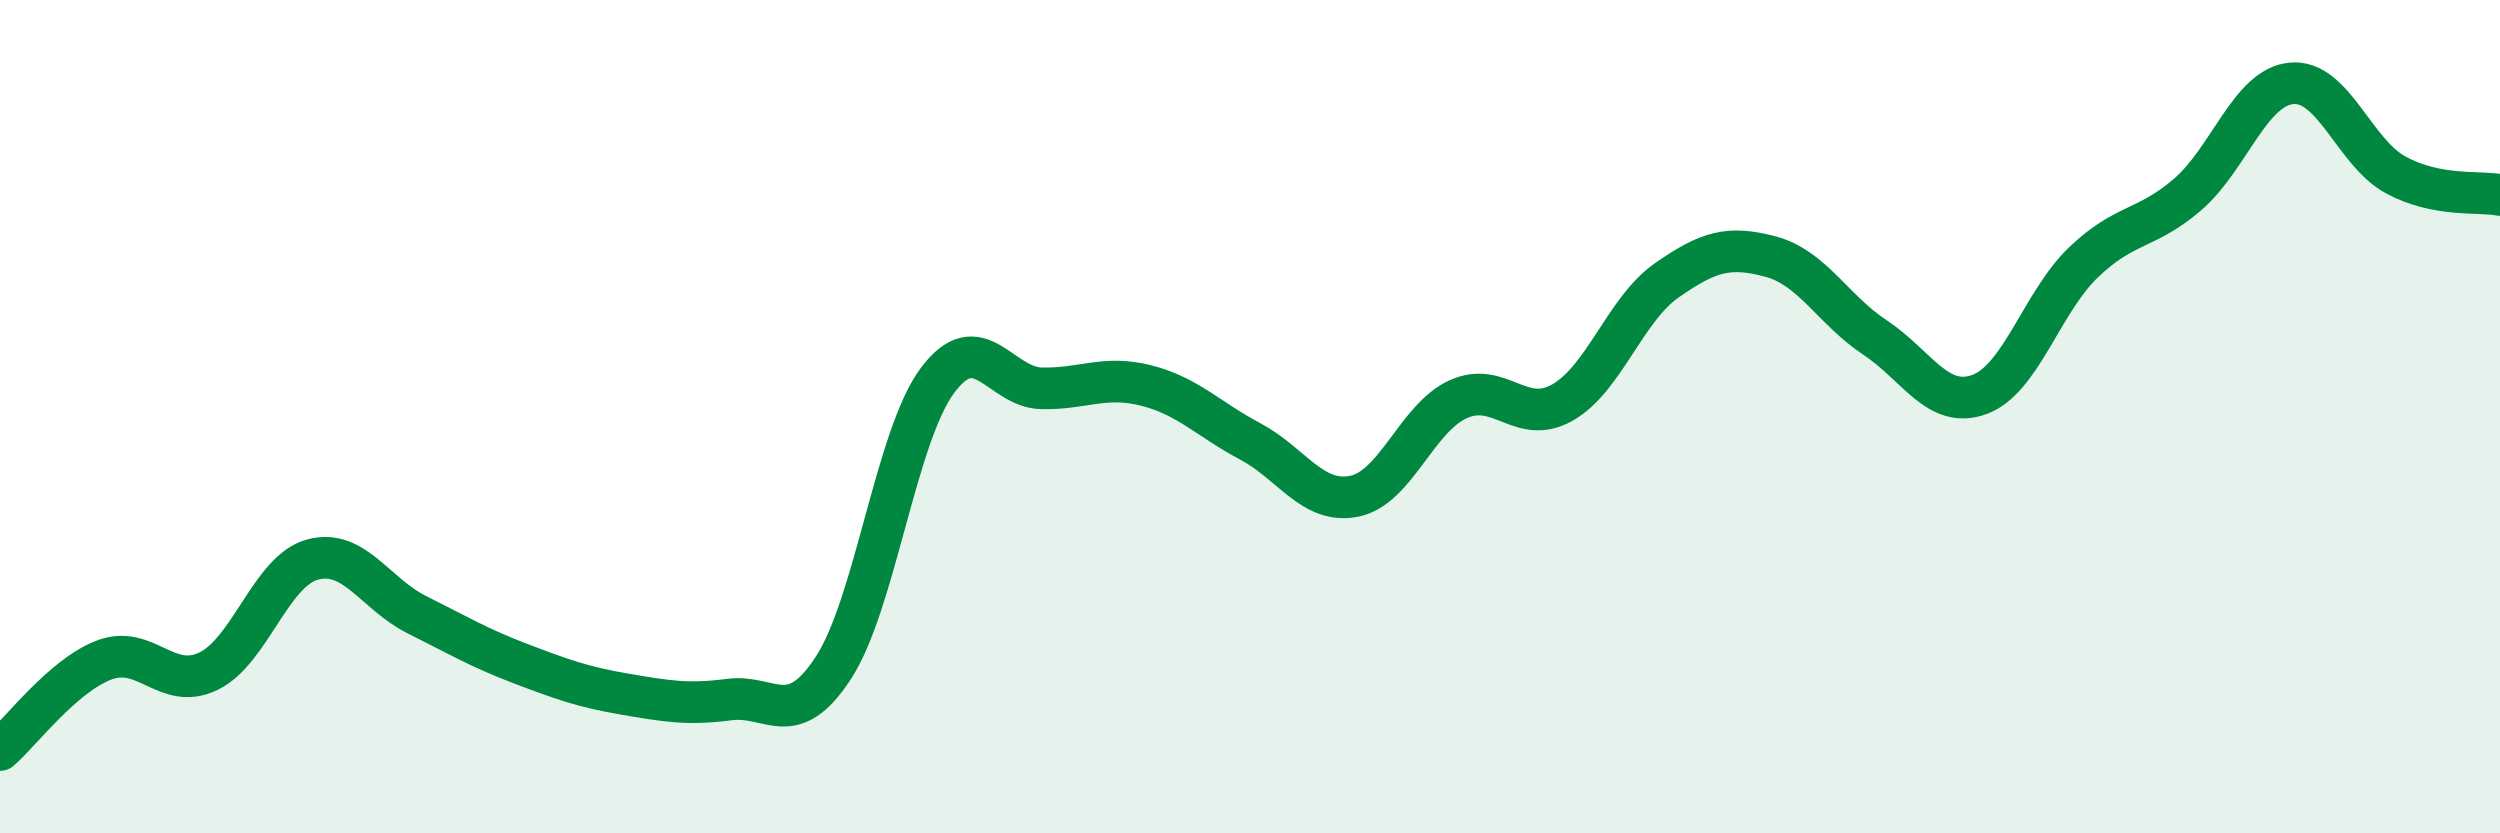 
    <svg width="60" height="20" viewBox="0 0 60 20" xmlns="http://www.w3.org/2000/svg">
      <path
        d="M 0,18 C 0.5,17.57 1.5,16.22 2.5,15.84 C 3.5,15.46 4,16.59 5,16.11 C 6,15.63 6.5,13.7 7.5,13.43 C 8.5,13.16 9,14.25 10,14.75 C 11,15.25 11.5,15.55 12.5,15.93 C 13.5,16.31 14,16.49 15,16.66 C 16,16.83 16.5,16.92 17.5,16.79 C 18.5,16.66 19,17.56 20,16.03 C 21,14.5 21.5,10.47 22.5,9.13 C 23.5,7.79 24,9.3 25,9.32 C 26,9.34 26.5,9 27.5,9.25 C 28.5,9.5 29,10.06 30,10.59 C 31,11.12 31.5,12.11 32.5,11.91 C 33.5,11.71 34,10.03 35,9.58 C 36,9.13 36.5,10.23 37.5,9.66 C 38.5,9.09 39,7.43 40,6.73 C 41,6.03 41.5,5.89 42.5,6.16 C 43.5,6.43 44,7.44 45,8.1 C 46,8.76 46.5,9.83 47.5,9.47 C 48.5,9.11 49,7.26 50,6.3 C 51,5.34 51.5,5.53 52.5,4.67 C 53.5,3.81 54,2.09 55,2 C 56,1.91 56.5,3.66 57.5,4.2 C 58.5,4.74 59.5,4.58 60,4.68L60 20L0 20Z"
        fill="#008740"
        opacity="0.1"
        stroke-linecap="round"
        stroke-linejoin="round"
      />
      <path
        d="M 0,18 C 0.5,17.57 1.5,16.22 2.5,15.84 C 3.5,15.46 4,16.59 5,16.11 C 6,15.63 6.5,13.7 7.5,13.43 C 8.5,13.16 9,14.25 10,14.75 C 11,15.25 11.5,15.55 12.5,15.93 C 13.5,16.31 14,16.49 15,16.66 C 16,16.83 16.5,16.92 17.5,16.79 C 18.5,16.66 19,17.56 20,16.03 C 21,14.5 21.5,10.47 22.5,9.13 C 23.5,7.79 24,9.3 25,9.32 C 26,9.34 26.5,9 27.5,9.25 C 28.5,9.5 29,10.06 30,10.59 C 31,11.12 31.5,12.11 32.5,11.91 C 33.5,11.71 34,10.03 35,9.58 C 36,9.13 36.5,10.23 37.5,9.66 C 38.5,9.09 39,7.43 40,6.73 C 41,6.03 41.5,5.89 42.5,6.16 C 43.5,6.43 44,7.44 45,8.1 C 46,8.76 46.5,9.83 47.5,9.47 C 48.5,9.11 49,7.26 50,6.3 C 51,5.34 51.5,5.53 52.5,4.67 C 53.5,3.81 54,2.09 55,2 C 56,1.91 56.5,3.66 57.5,4.2 C 58.5,4.74 59.5,4.58 60,4.68"
        stroke="#008740"
        stroke-width="1"
        fill="none"
        stroke-linecap="round"
        stroke-linejoin="round"
      />
    </svg>
  